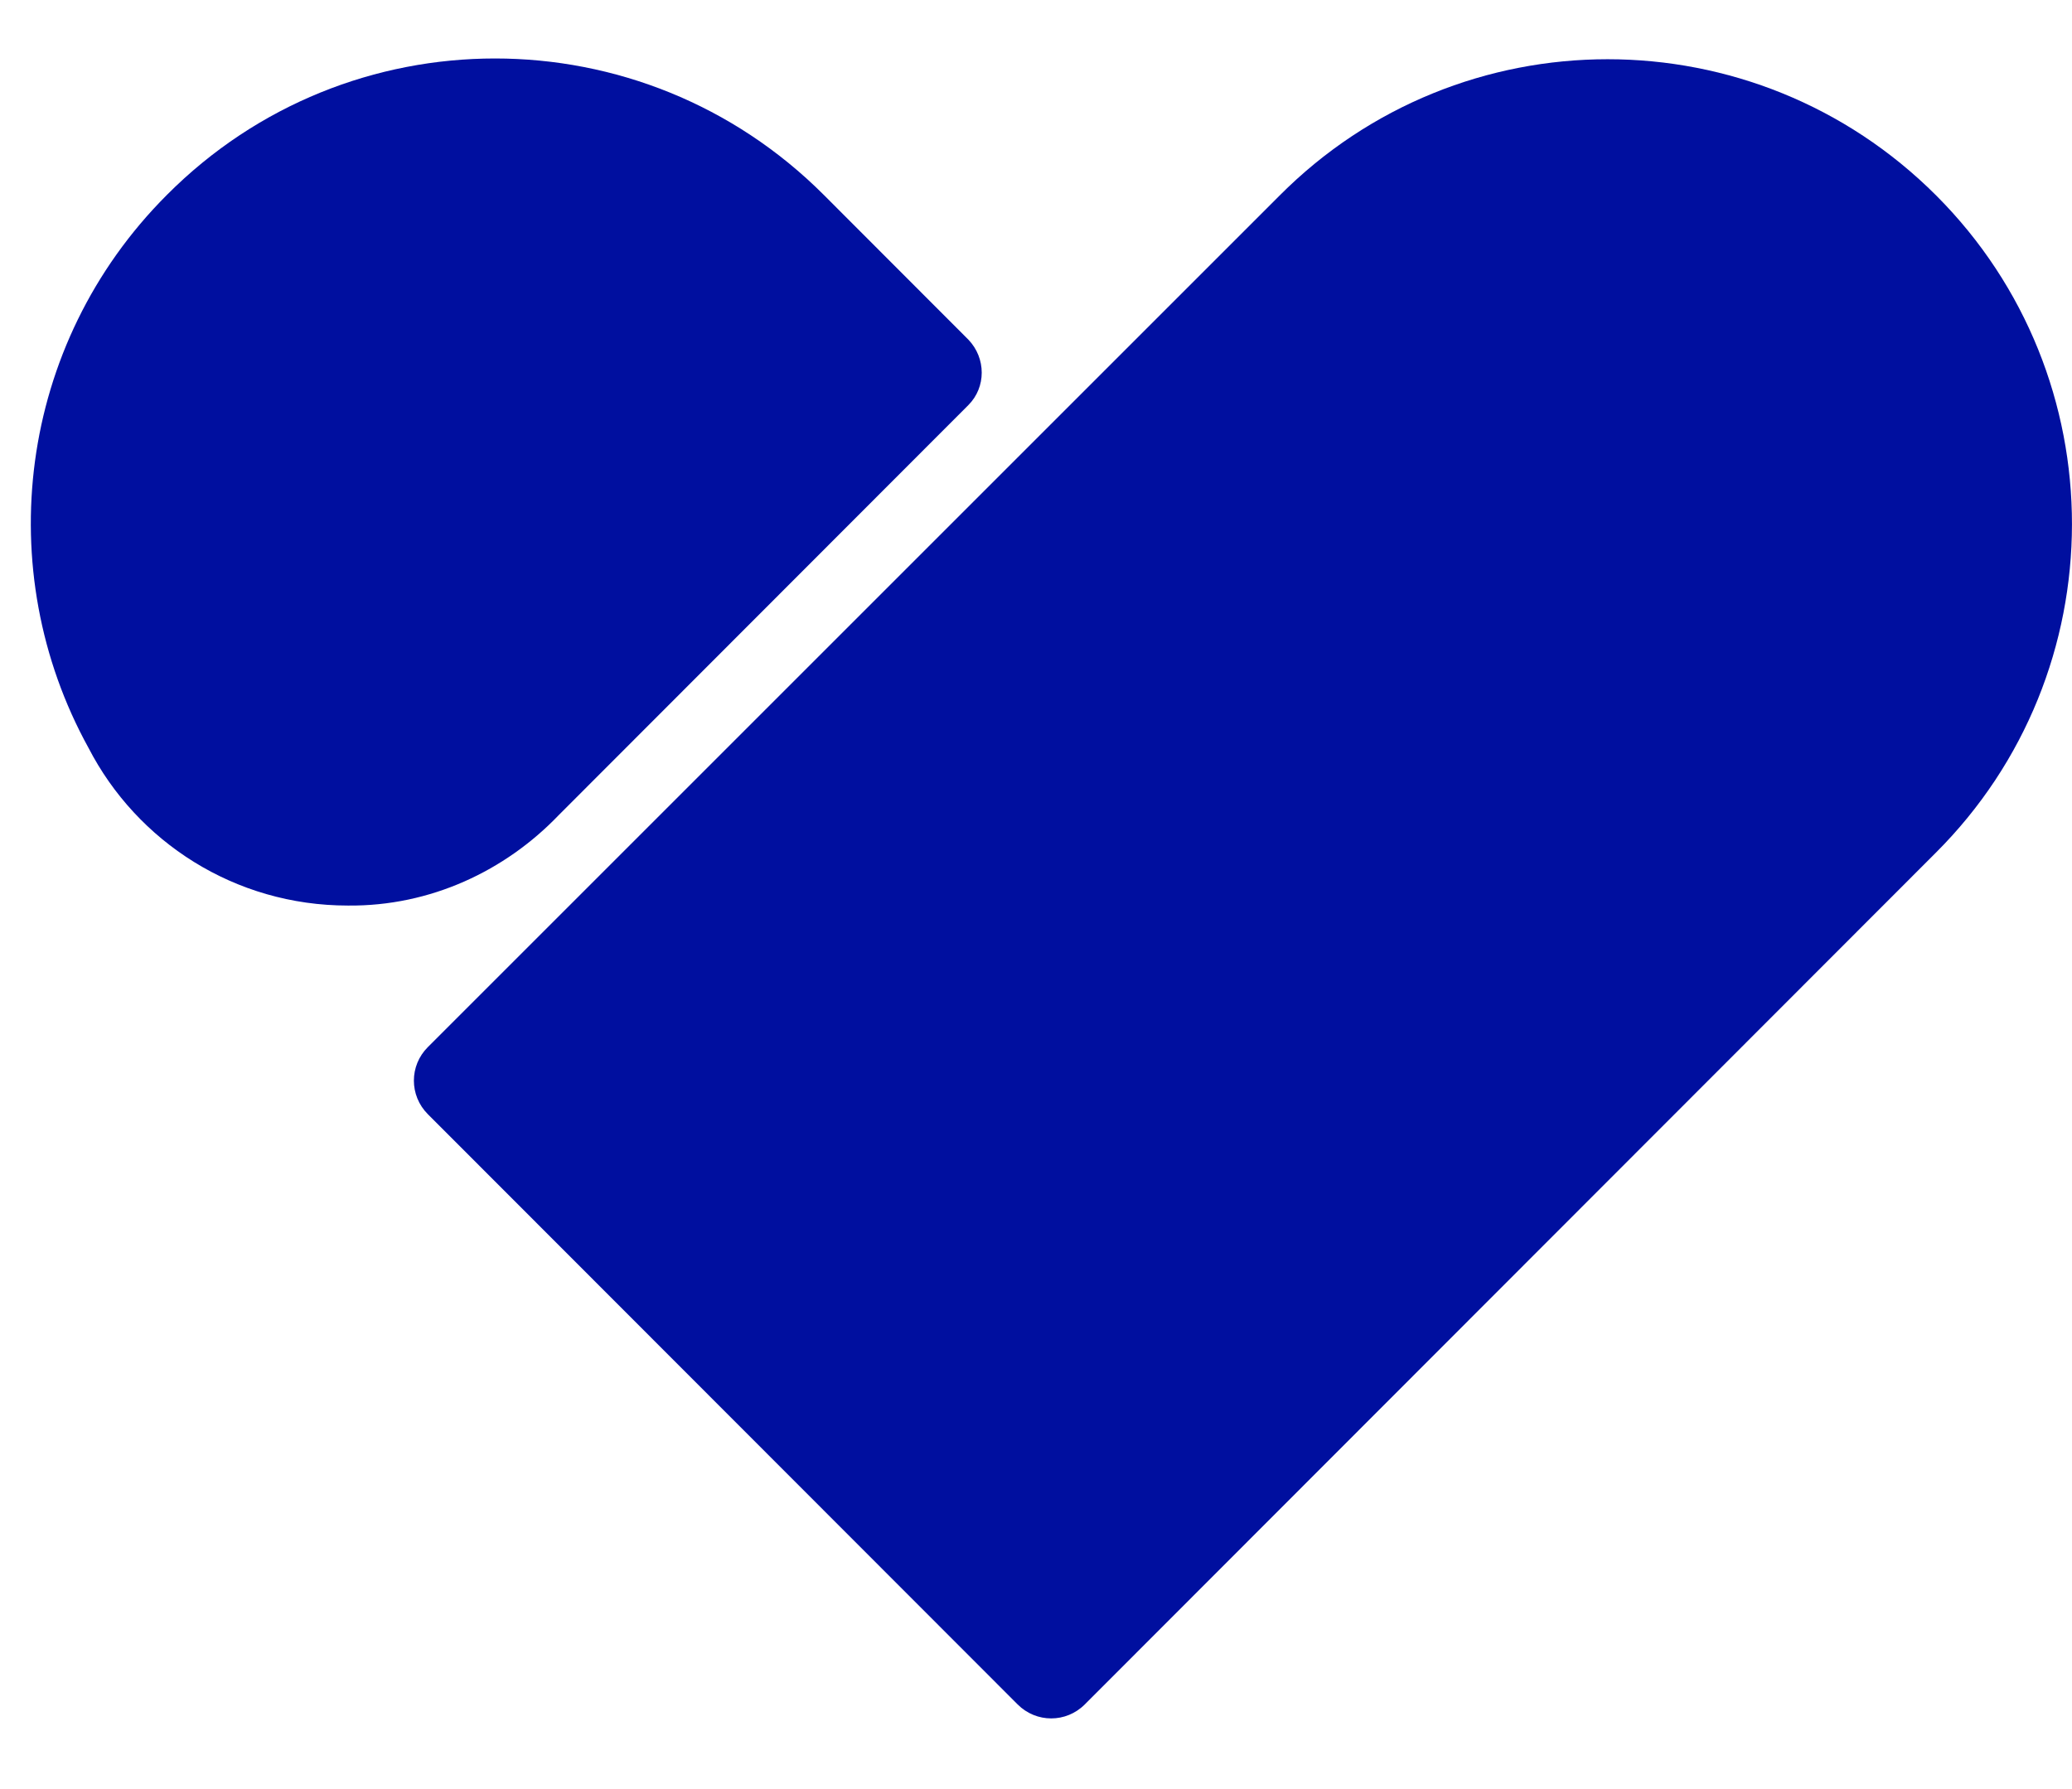 <?xml version="1.0" encoding="UTF-8"?> <svg xmlns="http://www.w3.org/2000/svg" width="22" height="19" viewBox="0 0 22 19" fill="none"><path d="M20.56 2.078C18.63 0.146 15.507 0.146 13.585 2.078L4.543 11.12C4.345 11.317 4.345 11.635 4.543 11.833L10.805 18.101C11.003 18.299 11.32 18.299 11.518 18.101L20.551 9.059C22.481 7.136 22.481 4.002 20.56 2.078Z" fill="#000F9F"></path><path d="M5.933 8.656L10.282 4.302C10.471 4.113 10.471 3.804 10.282 3.607L8.747 2.07C6.816 0.138 3.694 0.138 1.772 2.07C0.185 3.658 -0.098 6.062 0.94 7.943C1.454 8.939 2.492 9.617 3.694 9.617C4.569 9.626 5.366 9.248 5.933 8.656Z" fill="#000F9F"></path></svg> 